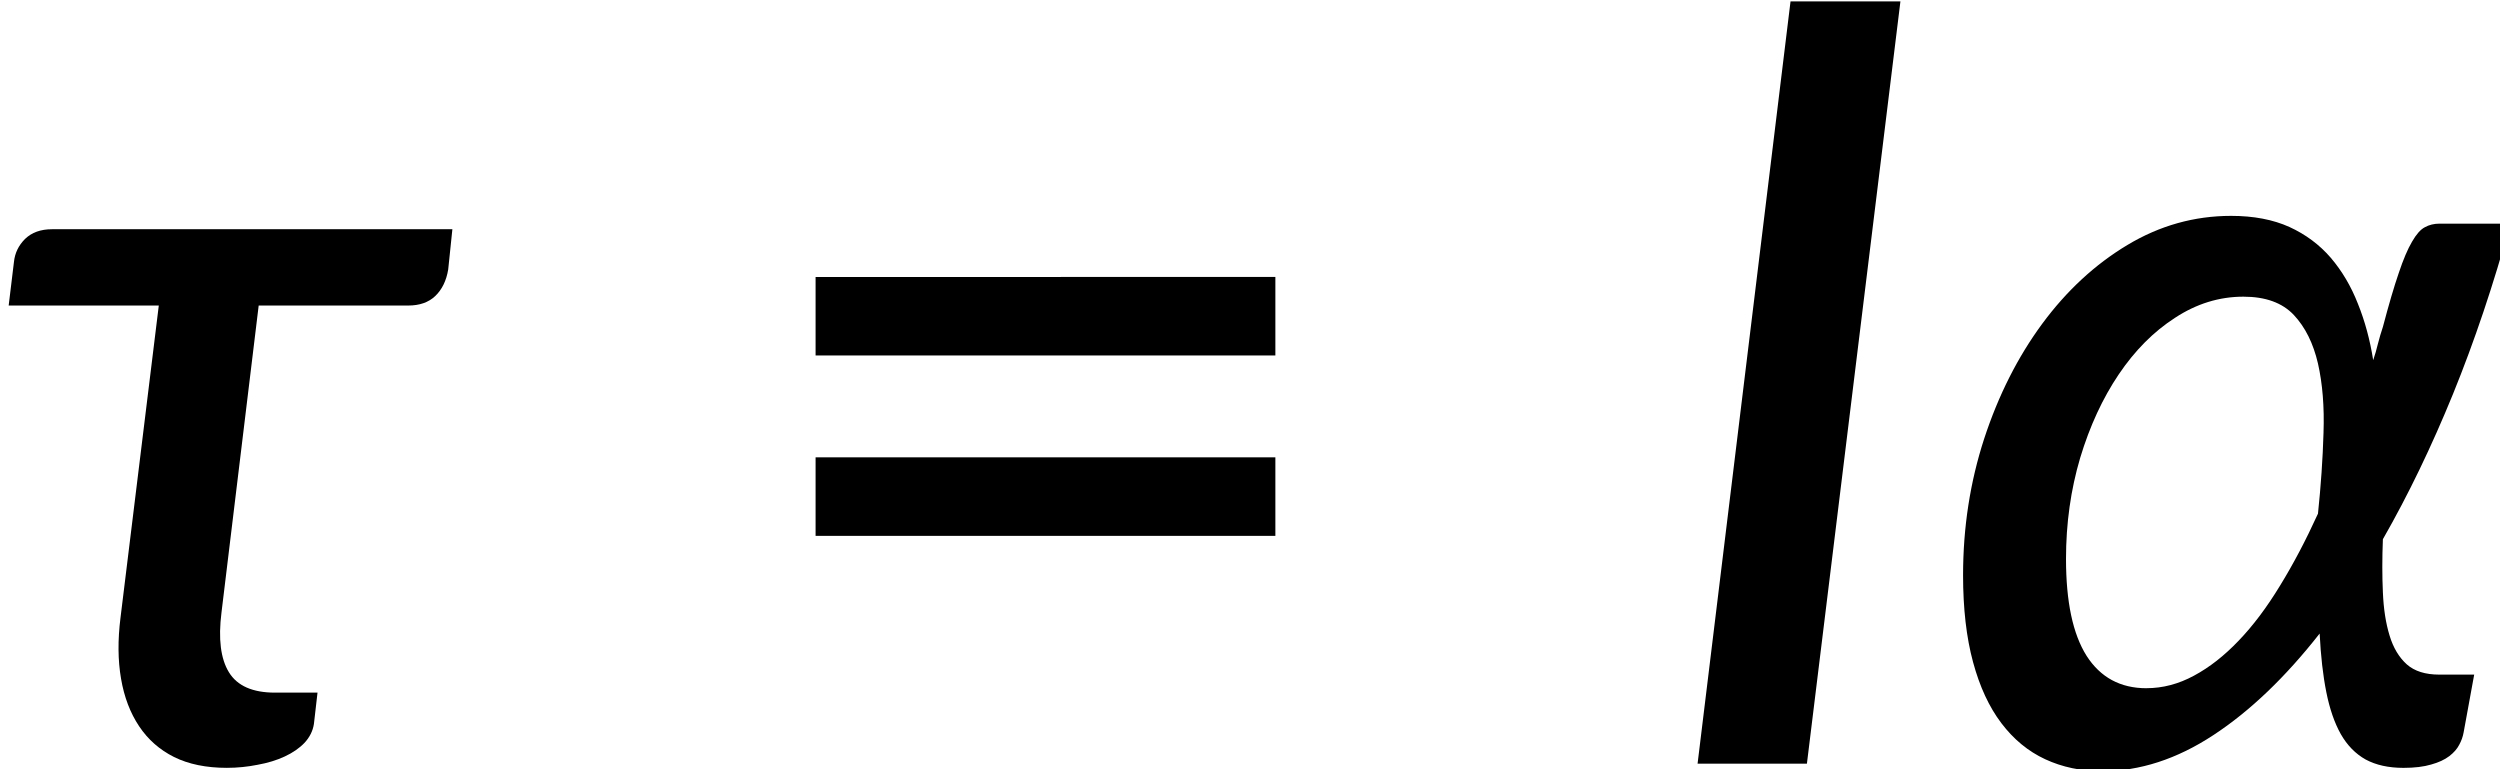 <?xml version="1.0" encoding="UTF-8" standalone="no"?>
<!-- Created with Inkscape (http://www.inkscape.org/) -->

<svg
   width="49.693mm"
   height="15.291mm"
   viewBox="0 0 49.693 15.291"
   version="1.1"
   id="svg5"
   xml:space="preserve"
   xmlns:inkscape="http://www.inkscape.org/namespaces/inkscape"
   xmlns:sodipodi="http://sodipodi.sourceforge.net/DTD/sodipodi-0.dtd"
   xmlns:xlink="http://www.w3.org/1999/xlink"
   xmlns="http://www.w3.org/2000/svg"
   xmlns:svg="http://www.w3.org/2000/svg"><sodipodi:namedview
     id="namedview7"
     pagecolor="#ffffff"
     bordercolor="#666666"
     borderopacity="1.0"
     inkscape:showpageshadow="2"
     inkscape:pageopacity="0.0"
     inkscape:pagecheckerboard="0"
     inkscape:deskcolor="#d1d1d1"
     inkscape:document-units="mm"
     showgrid="false" /><defs
     id="defs2"><g
       id="g27"><g
         id="glyph-0-0"><path
           d="m 7.391,-34.172 c 0.508,-0.438 1.055,-0.844 1.641,-1.219 0.594,-0.375 1.238,-0.707 1.938,-1 0.695,-0.289 1.441,-0.52 2.234,-0.688 0.801,-0.164 1.672,-0.25 2.609,-0.25 1.27,0 2.43,0.184 3.484,0.547 1.062,0.355 1.961,0.855 2.703,1.5 0.738,0.648 1.312,1.434 1.719,2.359 0.406,0.93 0.609,1.961 0.609,3.094 0,1.094 -0.148,2.039 -0.438,2.828 -0.281,0.781 -0.648,1.469 -1.094,2.062 -0.449,0.586 -0.938,1.09 -1.469,1.516 -0.531,0.43 -1.039,0.836 -1.516,1.219 -0.48,0.375 -0.898,0.746 -1.25,1.109 -0.344,0.355 -0.555,0.762 -0.625,1.219 l -0.547,3.078 h -3.969 L 13,-20.297 c -0.094,-0.695 -0.016,-1.297 0.234,-1.797 0.258,-0.508 0.609,-0.977 1.047,-1.406 0.438,-0.438 0.926,-0.848 1.469,-1.234 0.539,-0.383 1.047,-0.801 1.516,-1.25 C 17.734,-26.43 18.125,-26.938 18.438,-27.5 c 0.32,-0.562 0.484,-1.227 0.484,-2 0,-0.938 -0.336,-1.676 -1,-2.219 -0.668,-0.551 -1.543,-0.828 -2.625,-0.828 -0.773,0 -1.434,0.086 -1.984,0.25 -0.543,0.168 -1.012,0.355 -1.406,0.562 -0.387,0.199 -0.719,0.383 -1,0.547 -0.281,0.168 -0.539,0.25 -0.766,0.25 -0.543,0 -0.945,-0.238 -1.203,-0.719 z M 11.75,-8.906 c 0,-0.477 0.086,-0.93 0.266,-1.359 C 12.191,-10.691 12.438,-11.062 12.75,-11.375 c 0.312,-0.32 0.676,-0.57 1.094,-0.75 0.414,-0.188 0.875,-0.281 1.375,-0.281 0.477,0 0.926,0.094 1.344,0.281 0.414,0.18 0.773,0.43 1.078,0.75 0.312,0.312 0.555,0.684 0.734,1.109 0.188,0.43 0.281,0.883 0.281,1.359 0,0.5 -0.094,0.965 -0.281,1.391 -0.18,0.43 -0.422,0.797 -0.734,1.109 -0.305,0.305 -0.664,0.547 -1.078,0.734 -0.418,0.18 -0.867,0.266 -1.344,0.266 -0.5,0 -0.961,-0.086 -1.375,-0.266 C 13.426,-5.859 13.062,-6.102 12.75,-6.406 12.438,-6.719 12.191,-7.086 12.016,-7.516 11.836,-7.941 11.75,-8.406 11.75,-8.906 Z M 1.312,-42.922 H 30.703 V 0 H 1.312 Z m 1.609,41.188 H 28.906 V -41.188 H 2.922 Z m 0,0"
           id="path9" /></g><g
         id="glyph-0-1"><path
           d="m 26.281,-27.828 c -0.105,0.637 -0.352,1.137 -0.734,1.5 -0.375,0.355 -0.883,0.531 -1.516,0.531 h -8.422 l -2.094,17.281 c -0.188,1.492 -0.047,2.617 0.422,3.375 C 14.406,-4.379 15.27,-4 16.531,-4 h 2.391 l -0.203,1.766 c -0.062,0.398 -0.242,0.75 -0.531,1.062 -0.293,0.305 -0.664,0.559 -1.109,0.766 -0.449,0.211 -0.961,0.367 -1.531,0.469 -0.562,0.113 -1.141,0.172 -1.734,0.172 -1.156,0 -2.148,-0.203 -2.969,-0.609 C 10.031,-0.781 9.375,-1.359 8.875,-2.109 8.375,-2.859 8.035,-3.75 7.859,-4.781 c -0.18,-1.039 -0.188,-2.188 -0.031,-3.438 l 2.156,-17.578 H 1.531 L 1.828,-28.25 c 0.051,-0.5 0.258,-0.93 0.625,-1.297 0.375,-0.363 0.879,-0.547 1.516,-0.547 h 22.547 z m 0,0"
           id="path12" /></g><g
         id="glyph-0-2"><path
           d="M 8.938,0 H 2.781 l 5.234,-42.922 h 6.188 z m 0,0"
           id="path15" /></g><g
         id="glyph-0-3"><path
           d="m 11.859,-4.25 c 0.914,0 1.805,-0.234 2.672,-0.703 0.875,-0.469 1.711,-1.125 2.516,-1.969 0.812,-0.844 1.586,-1.875 2.328,-3.094 0.75,-1.219 1.461,-2.57 2.141,-4.062 0.164,-1.57 0.27,-3.086 0.312,-4.547 0.051,-1.469 -0.055,-2.77 -0.312,-3.906 -0.262,-1.133 -0.715,-2.047 -1.359,-2.734 -0.648,-0.688 -1.594,-1.031 -2.844,-1.031 -1.355,0 -2.637,0.398 -3.844,1.188 -1.211,0.781 -2.266,1.844 -3.172,3.188 -0.906,1.344 -1.633,2.914 -2.172,4.703 -0.531,1.793 -0.797,3.688 -0.797,5.688 0,2.406 0.383,4.227 1.156,5.453 0.781,1.219 1.906,1.828 3.375,1.828 z M 32.344,-30.406 c -0.938,3.418 -2.012,6.609 -3.219,9.578 -1.211,2.969 -2.527,5.699 -3.953,8.188 -0.043,1.074 -0.043,2.074 0,3 0.039,0.93 0.164,1.734 0.375,2.422 0.207,0.688 0.531,1.23 0.969,1.625 0.438,0.387 1.047,0.578 1.828,0.578 h 1.969 l -0.594,3.25 c -0.043,0.242 -0.125,0.477 -0.25,0.703 -0.117,0.23 -0.305,0.445 -0.562,0.641 -0.262,0.199 -0.602,0.355 -1.016,0.469 -0.418,0.125 -0.938,0.188 -1.562,0.188 -0.836,0 -1.543,-0.156 -2.125,-0.469 -0.574,-0.32 -1.043,-0.801 -1.406,-1.438 -0.355,-0.633 -0.625,-1.422 -0.812,-2.359 -0.188,-0.938 -0.312,-2.035 -0.375,-3.297 -1.93,2.461 -3.922,4.367 -5.984,5.719 -2.062,1.355 -4.152,2.031 -6.266,2.031 C 8.18,0.422 7.113,0.195 6.156,-0.25 5.195,-0.695 4.375,-1.375 3.688,-2.281 3,-3.188 2.469,-4.332 2.094,-5.719 c -0.375,-1.383 -0.562,-3.016 -0.562,-4.891 0,-2.688 0.395,-5.25 1.188,-7.688 0.801,-2.445 1.891,-4.602 3.266,-6.469 1.375,-1.863 2.973,-3.344 4.797,-4.438 1.82,-1.094 3.77,-1.641 5.844,-1.641 1.27,0 2.363,0.211 3.281,0.625 0.914,0.418 1.691,0.996 2.328,1.734 0.633,0.742 1.145,1.605 1.531,2.594 0.395,0.98 0.68,2.039 0.859,3.172 0.102,-0.301 0.191,-0.609 0.266,-0.922 0.082,-0.32 0.176,-0.641 0.281,-0.953 0.332,-1.258 0.629,-2.27 0.891,-3.031 0.258,-0.77 0.508,-1.359 0.75,-1.766 0.238,-0.414 0.477,-0.688 0.719,-0.812 0.238,-0.133 0.516,-0.203 0.828,-0.203 z m 0,0"
           id="path18" /></g><g
         id="glyph-1-0"><path
           d="m 7.391,-34.172 c 0.508,-0.438 1.055,-0.844 1.641,-1.219 0.594,-0.375 1.238,-0.707 1.938,-1 0.695,-0.289 1.441,-0.52 2.234,-0.688 0.801,-0.164 1.672,-0.25 2.609,-0.25 1.27,0 2.43,0.184 3.484,0.547 1.062,0.355 1.961,0.855 2.703,1.5 0.738,0.648 1.312,1.434 1.719,2.359 0.406,0.93 0.609,1.961 0.609,3.094 0,1.094 -0.148,2.039 -0.438,2.828 -0.281,0.781 -0.648,1.469 -1.094,2.062 -0.449,0.586 -0.938,1.09 -1.469,1.516 -0.531,0.43 -1.039,0.836 -1.516,1.219 -0.48,0.375 -0.898,0.746 -1.25,1.109 -0.344,0.355 -0.555,0.762 -0.625,1.219 l -0.547,3.078 h -3.969 L 13,-20.297 c -0.094,-0.695 -0.016,-1.297 0.234,-1.797 0.258,-0.508 0.609,-0.977 1.047,-1.406 0.438,-0.438 0.926,-0.848 1.469,-1.234 0.539,-0.383 1.047,-0.801 1.516,-1.25 C 17.734,-26.43 18.125,-26.938 18.438,-27.5 c 0.32,-0.562 0.484,-1.227 0.484,-2 0,-0.938 -0.336,-1.676 -1,-2.219 -0.668,-0.551 -1.543,-0.828 -2.625,-0.828 -0.773,0 -1.434,0.086 -1.984,0.25 -0.543,0.168 -1.012,0.355 -1.406,0.562 -0.387,0.199 -0.719,0.383 -1,0.547 -0.281,0.168 -0.539,0.25 -0.766,0.25 -0.543,0 -0.945,-0.238 -1.203,-0.719 z M 11.75,-8.906 c 0,-0.477 0.086,-0.93 0.266,-1.359 C 12.191,-10.691 12.438,-11.062 12.75,-11.375 c 0.312,-0.32 0.676,-0.57 1.094,-0.75 0.414,-0.188 0.875,-0.281 1.375,-0.281 0.477,0 0.926,0.094 1.344,0.281 0.414,0.18 0.773,0.43 1.078,0.75 0.312,0.312 0.555,0.684 0.734,1.109 0.188,0.43 0.281,0.883 0.281,1.359 0,0.5 -0.094,0.965 -0.281,1.391 -0.18,0.43 -0.422,0.797 -0.734,1.109 -0.305,0.305 -0.664,0.547 -1.078,0.734 -0.418,0.18 -0.867,0.266 -1.344,0.266 -0.5,0 -0.961,-0.086 -1.375,-0.266 C 13.426,-5.859 13.062,-6.102 12.75,-6.406 12.438,-6.719 12.191,-7.086 12.016,-7.516 11.836,-7.941 11.75,-8.406 11.75,-8.906 Z M 1.312,-42.922 H 30.703 V 0 H 1.312 Z m 1.609,41.188 H 28.906 V -41.188 H 2.922 Z m 0,0"
           id="path21" /></g><g
         id="glyph-1-1"><path
           d="M 4.391,-17.25 H 30.281 v 4.422 H 4.391 Z m 0,-10.156 H 30.281 v 4.422 H 4.391 Z m 0,0"
           id="path24" /></g></g></defs><g
     inkscape:label="Layer 1"
     inkscape:groupmode="layer"
     id="layer1"
     transform="translate(-84.997,-89.951)"><g
       id="g69"
       transform="matrix(0.353,0,0,0.353,-187.263,46.001)"
       inkscape:export-filename="14705_equation_1.svg"
       inkscape:export-xdpi="600"
       inkscape:export-ydpi="600"><g
         fill="#000000"
         fill-opacity="1"
         id="g33"><use
           xlink:href="#glyph-0-1"
           x="770.232"
           y="167.506"
           id="use31" /></g><g
         fill="#000000"
         fill-opacity="1"
         id="g37"><use
           xlink:href="#glyph-1-1"
           x="812.809"
           y="167.506"
           id="use35" /></g><g
         fill="#000000"
         fill-opacity="1"
         id="g43"><use
           xlink:href="#glyph-0-2"
           x="864.083"
           y="167.506"
           id="use39" /><use
           xlink:href="#glyph-0-3"
           x="880.282"
           y="167.506"
           id="use41" /></g></g></g></svg>
